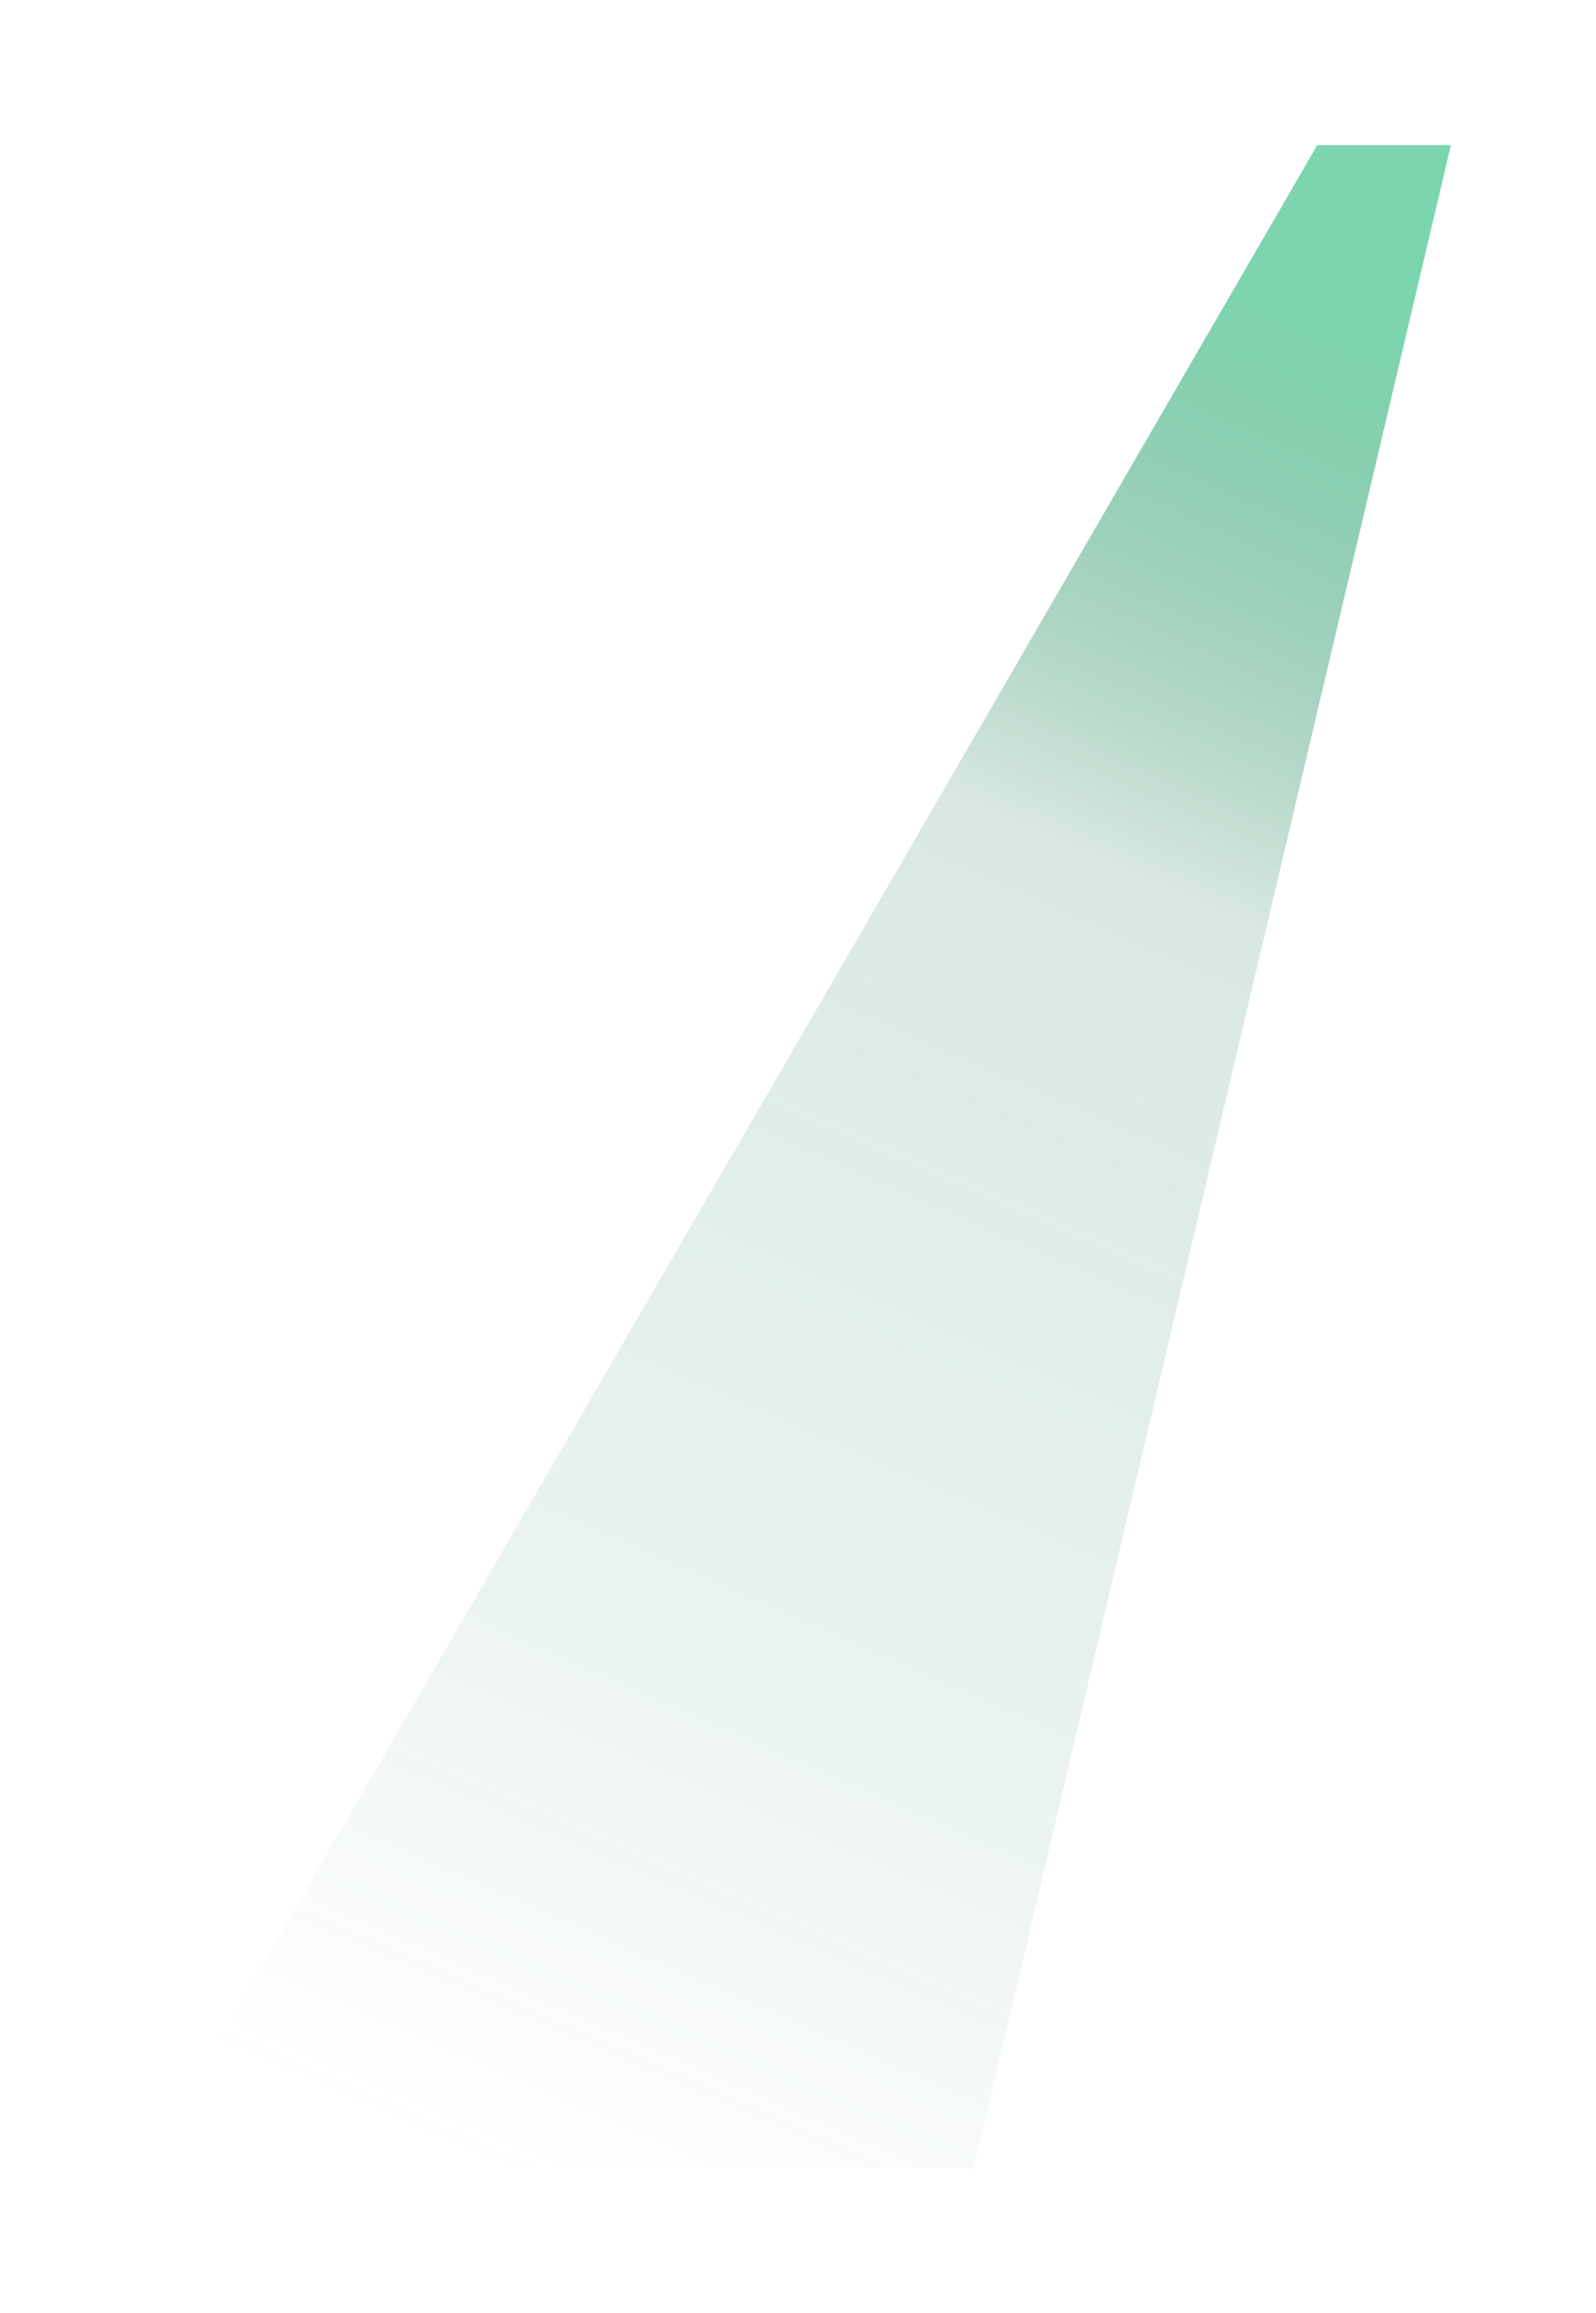 <?xml version="1.0" encoding="UTF-8"?> <svg xmlns="http://www.w3.org/2000/svg" width="539" height="781" viewBox="0 0 539 781" fill="none"><g filter="url(#filter0_f_2525_1026)"><path d="M444.858 49L49 732H328.879L490 49H444.858Z" fill="url(#paint0_linear_2525_1026)"></path></g><defs><filter id="filter0_f_2525_1026" x="0" y="0" width="539" height="781" filterUnits="userSpaceOnUse" color-interpolation-filters="sRGB"><feFlood flood-opacity="0" result="BackgroundImageFix"></feFlood><feBlend mode="normal" in="SourceGraphic" in2="BackgroundImageFix" result="shape"></feBlend><feGaussianBlur stdDeviation="24.5" result="effect1_foregroundBlur_2525_1026"></feGaussianBlur></filter><linearGradient id="paint0_linear_2525_1026" x1="443.469" y1="102.501" x2="167.542" y2="732.6" gradientUnits="userSpaceOnUse"><stop stop-color="#7CD5AE"></stop><stop offset="0.294" stop-color="#3F8F6C" stop-opacity="0.2"></stop><stop offset="0.747" stop-color="#3F8F6C" stop-opacity="0.1"></stop><stop offset="1" stop-color="#3F8F6C" stop-opacity="0"></stop></linearGradient></defs></svg> 